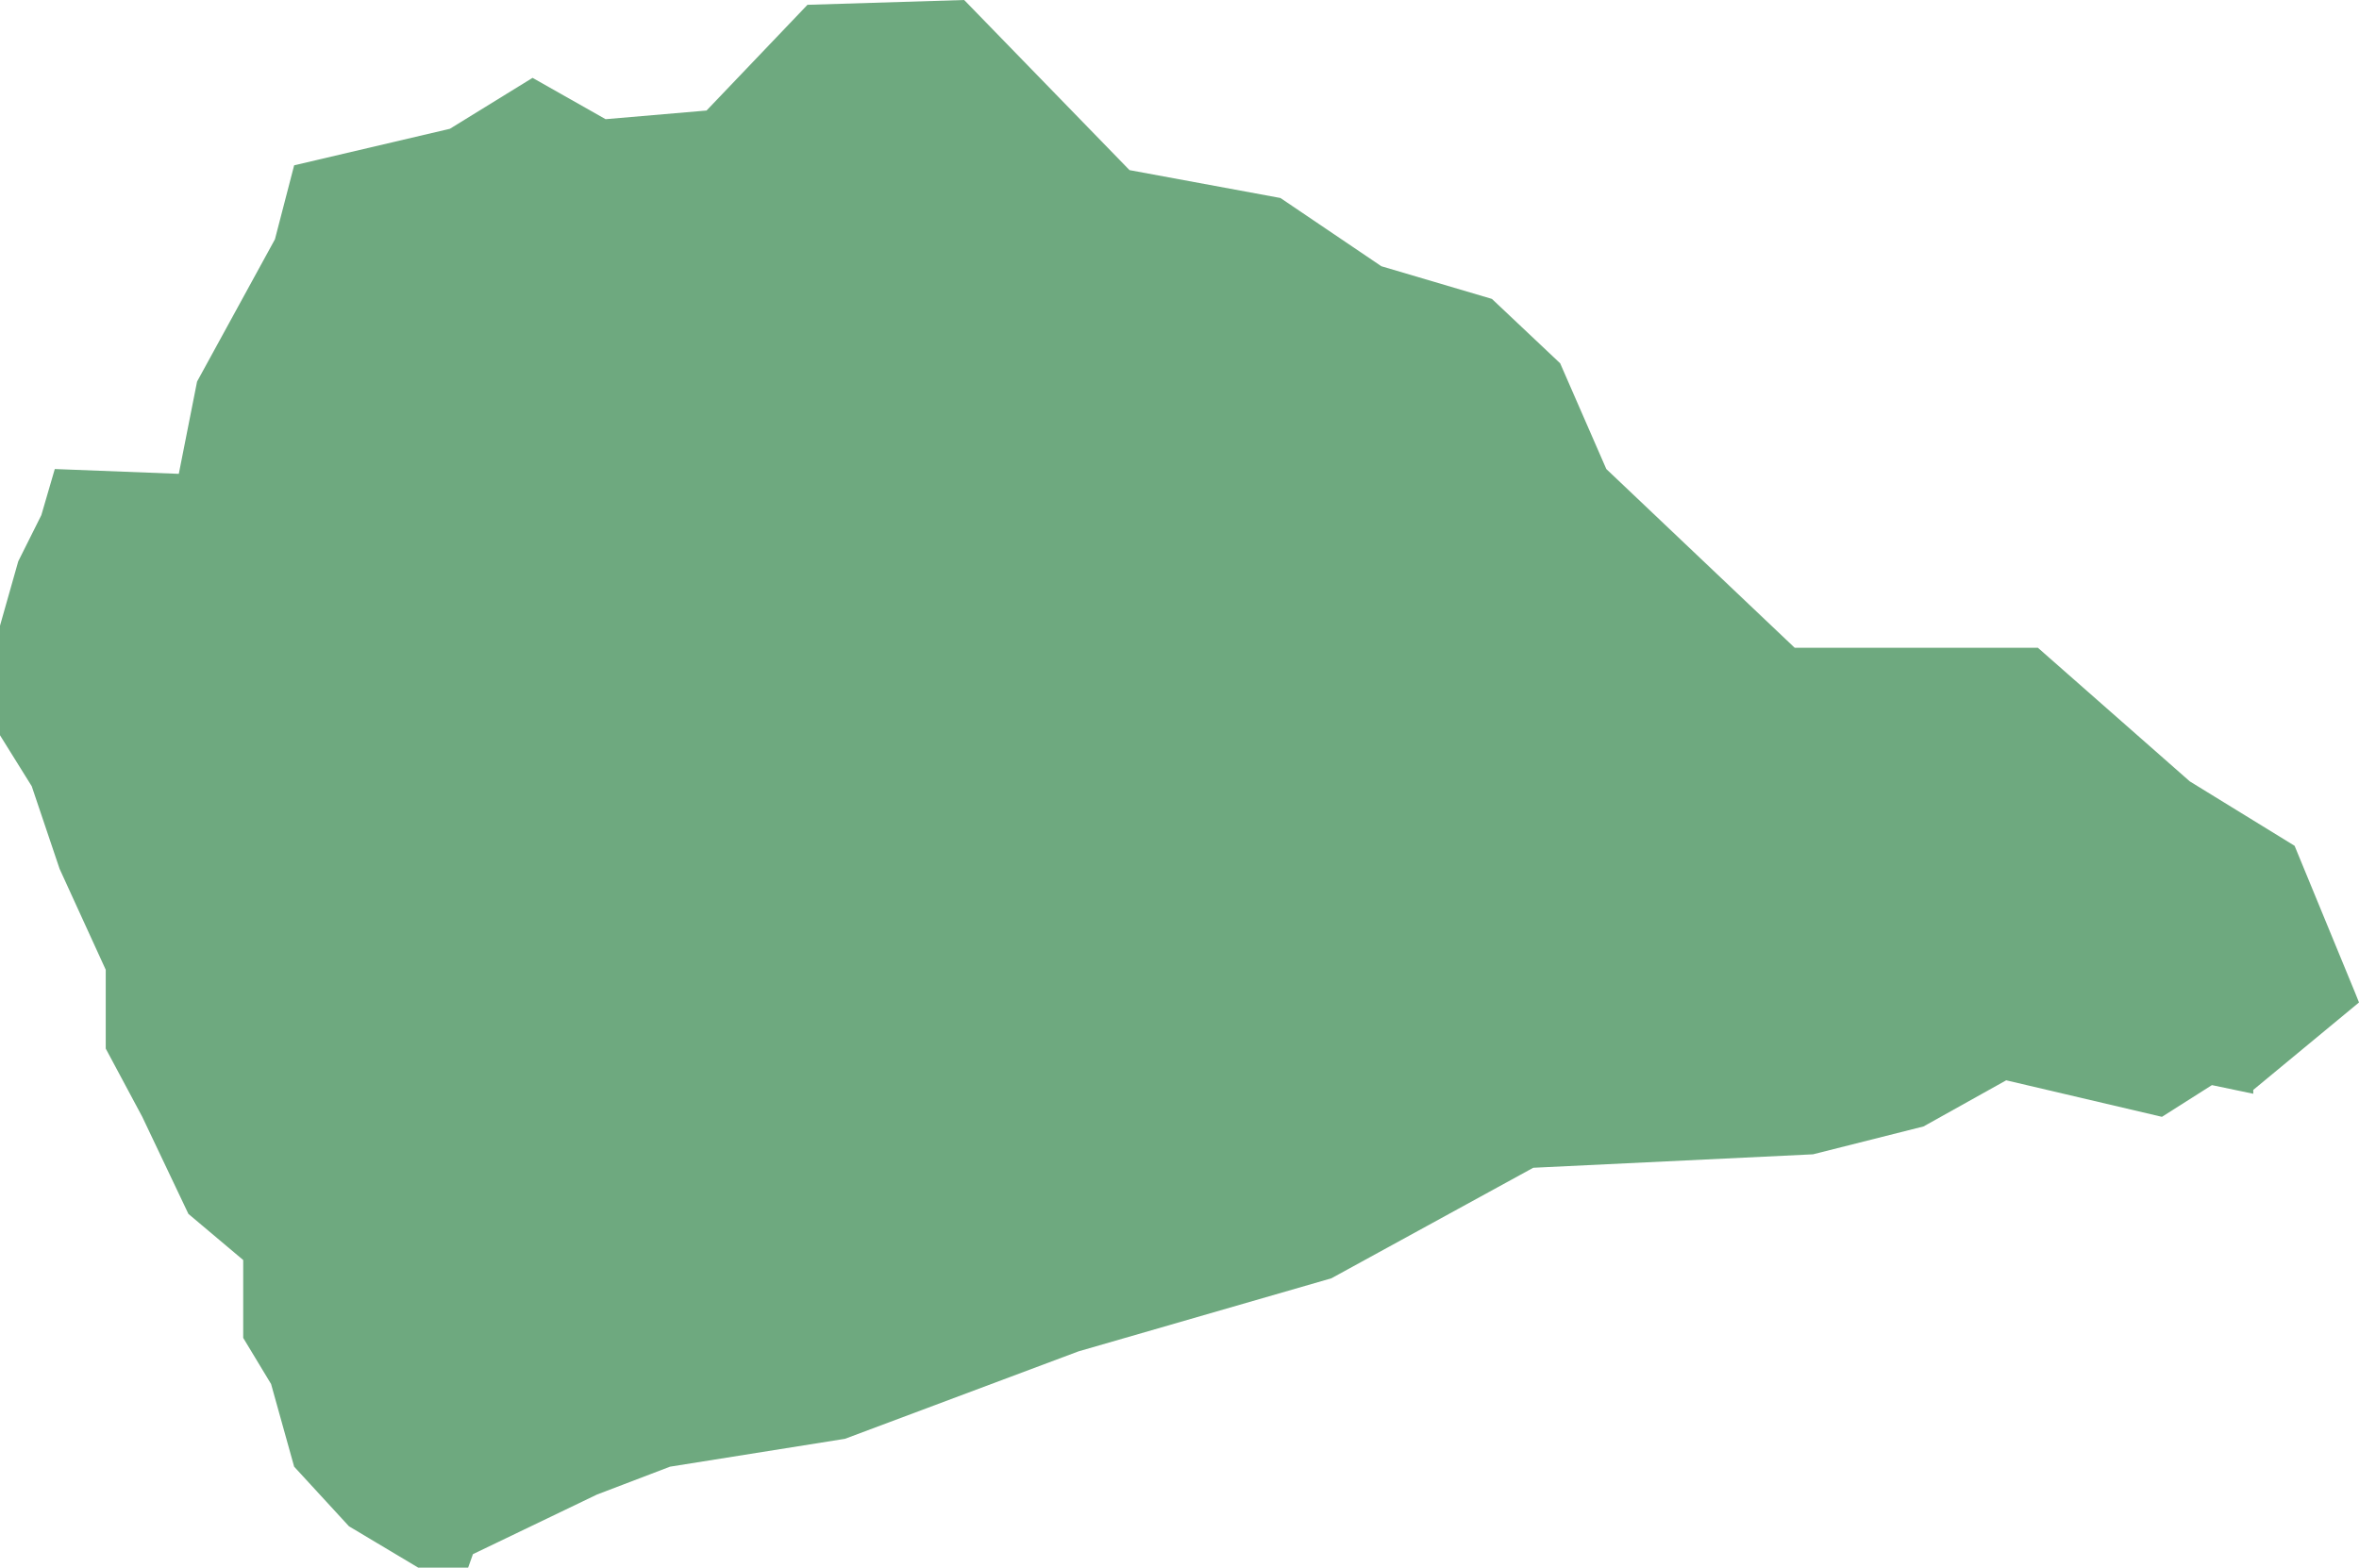 <?xml version="1.0" encoding="UTF-8"?>
<!DOCTYPE svg PUBLIC "-//W3C//DTD SVG 1.1//EN" "http://www.w3.org/Graphics/SVG/1.1/DTD/svg11.dtd">
<!-- Creator: CorelDRAW X8 -->
<svg xmlns="http://www.w3.org/2000/svg" xml:space="preserve" width="100%" height="100%" version="1.1" shape-rendering="geometricPrecision" text-rendering="geometricPrecision" image-rendering="optimizeQuality" fill-rule="evenodd" clip-rule="evenodd"
viewBox="0 0 2454 1631"
 xmlns:xlink="http://www.w3.org/1999/xlink">
 <g id="Layer_x0020_1">
  <g id="Layers">
   <g id="India_Districts_selection">
    <polygon fill="#6EA97F" points="487,1631 435,1631 363,1588 306,1526 282,1440 253,1392 253,1311 196,1263 148,1162 110,1091 110,1009 62,904 33,818 0,765 0,651 19,584 43,536 57,488 186,493 205,397 286,249 306,172 468,134 554,81 630,124 735,115 840,5 1003,0 1175,177 1332,206 1437,277 1552,311 1623,378 1671,488 1867,674 2120,674 2278,813 2387,880 2450,1033 2454,1043 2344,1134 2344,1138 2301,1129 2249,1162 2087,1124 2001,1172 1886,1201 1595,1215 1385,1330 1122,1406 879,1497 697,1526 621,1555 492,1617 "/>
   </g>
  </g>
 </g>
</svg>
